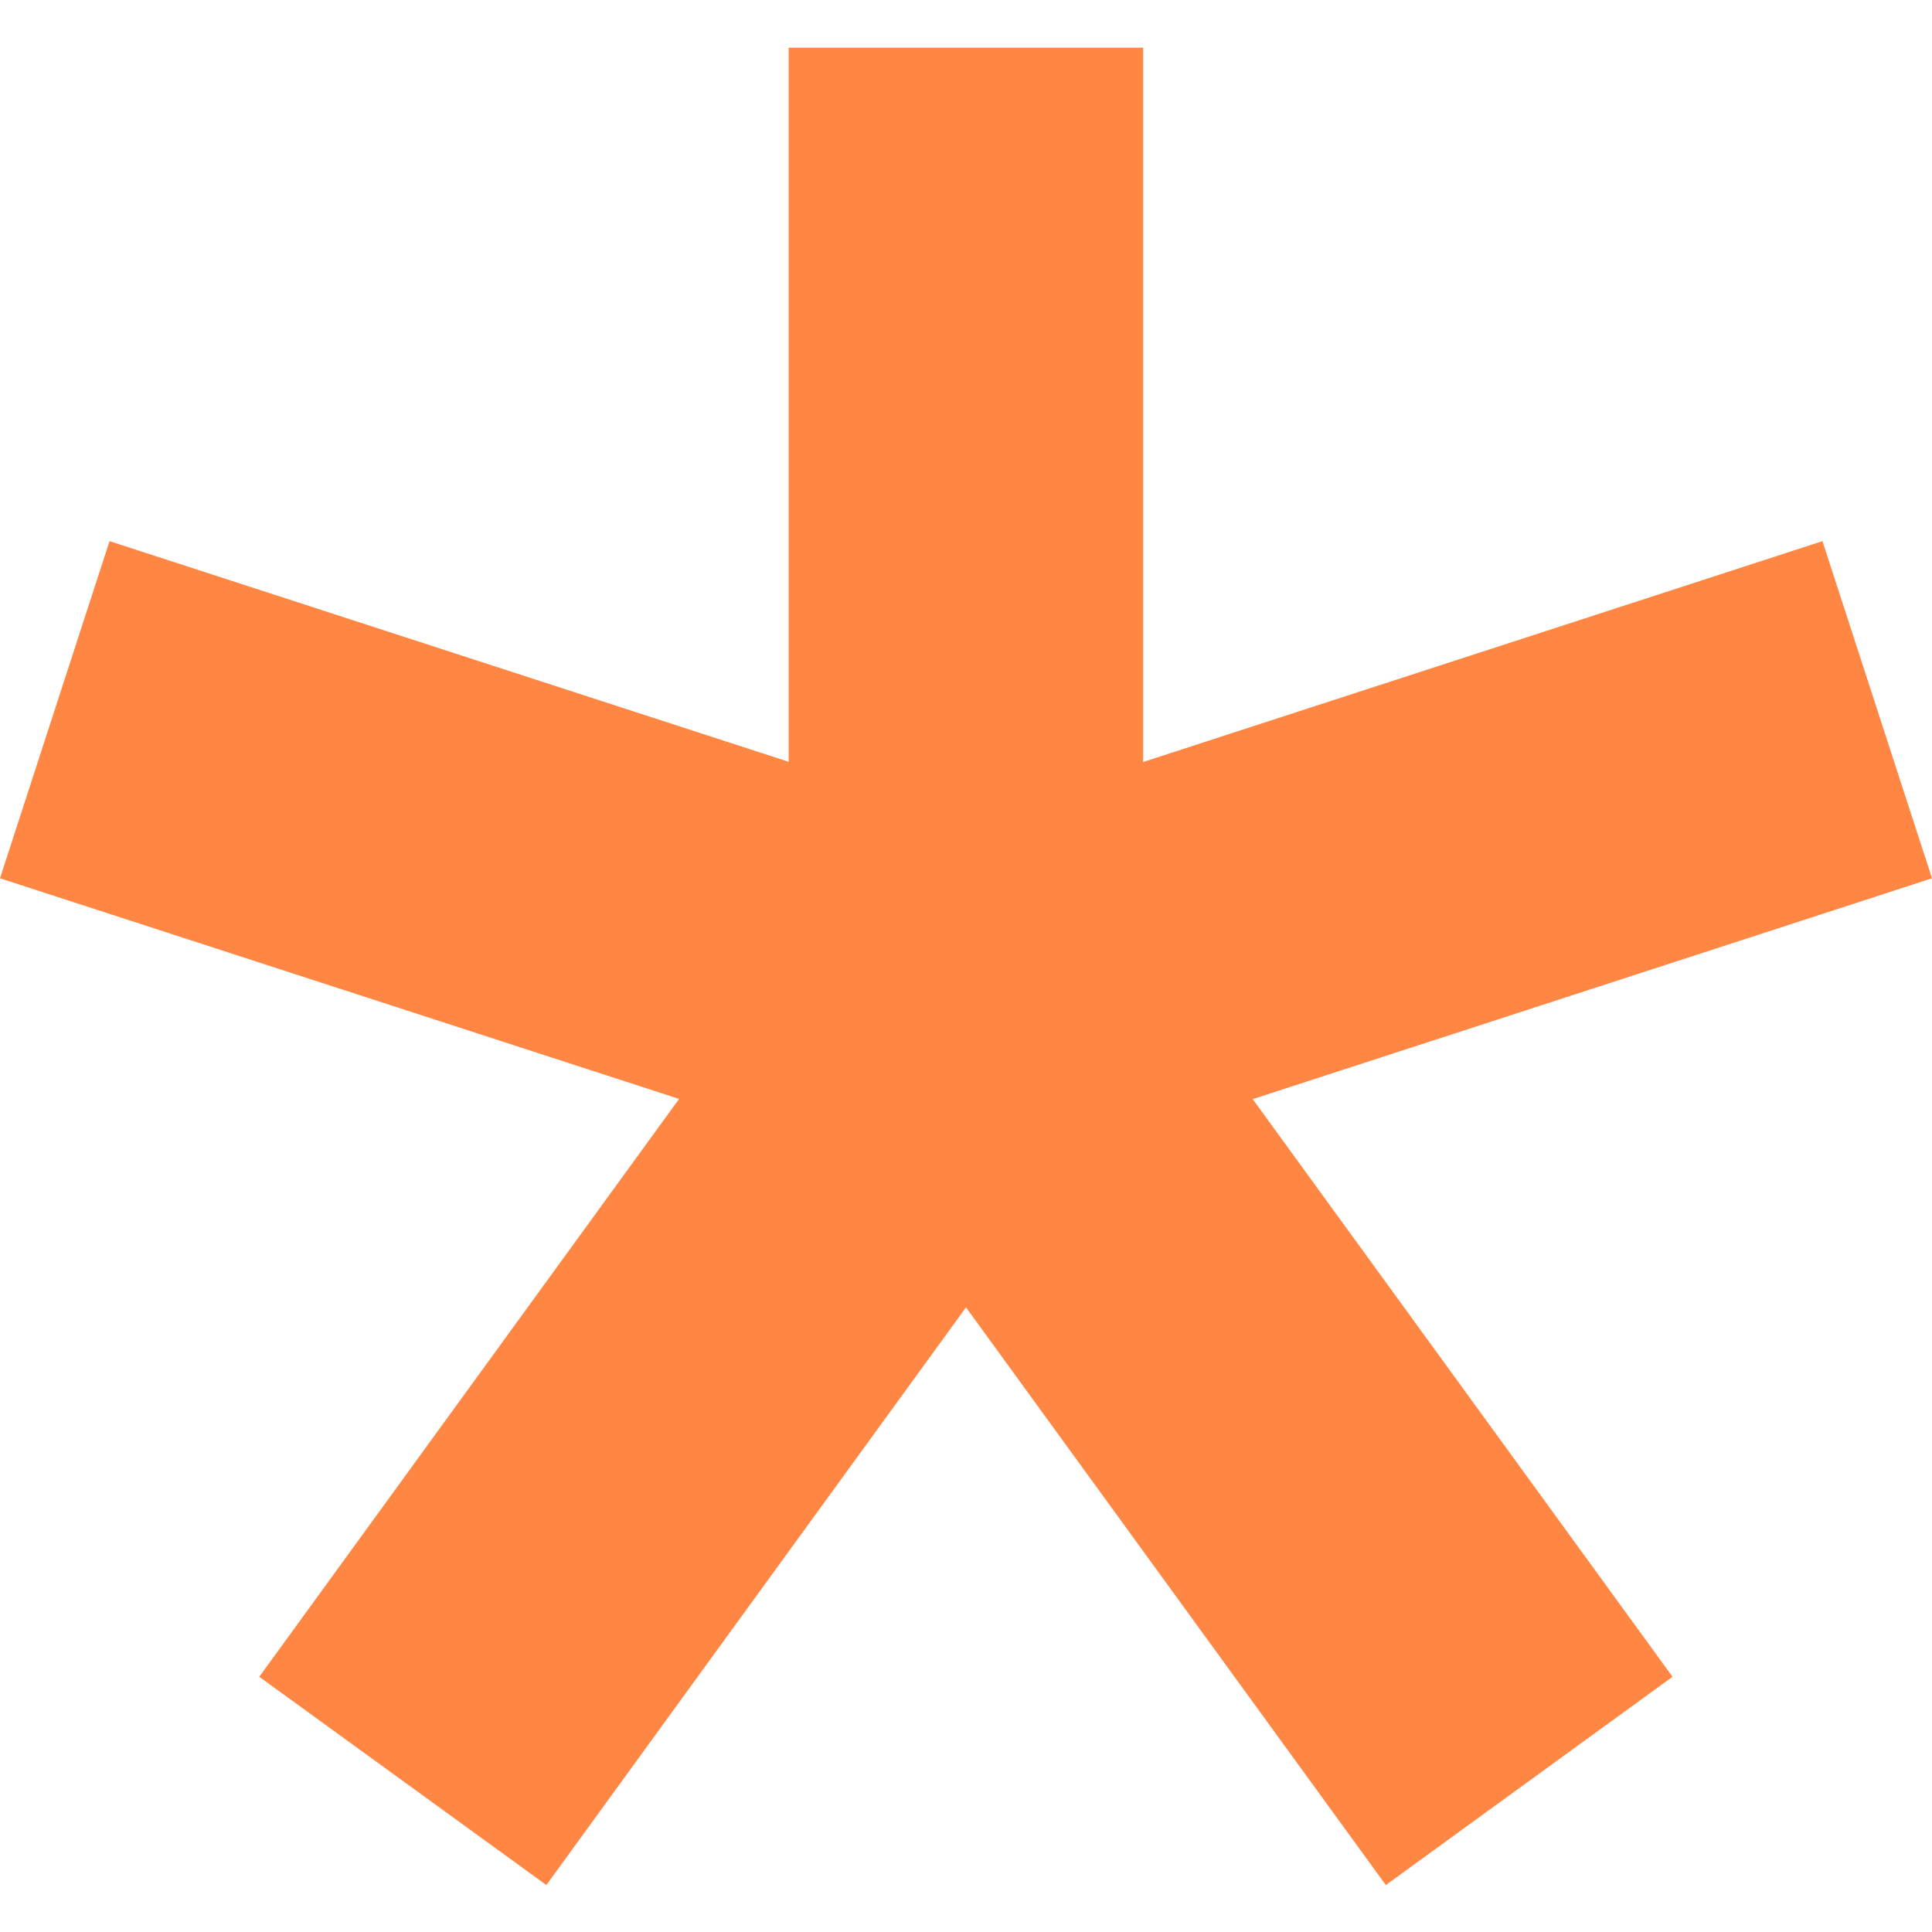 <?xml version="1.0" encoding="UTF-8"?>
<svg xmlns="http://www.w3.org/2000/svg" width="10" height="10" viewBox="0 0 10 10" fill="none">
  <g clip-path="url(#clip0_8155_1981)">
    <path d="M4.082 0.246V3.943L0.567 2.801L0 4.546L3.515 5.688L1.342 8.679L2.828 9.757L5 6.767L7.173 9.757L8.657 8.679L6.484 5.689L10 4.546L9.433 2.801L5.917 3.944V0.247H4.082L4.082 0.246Z" fill="#FF6814" fill-opacity="0.8"></path>
  </g>
  <defs>
    <clipPath id="clip0_8155_1981">
      <rect width="10" height="10" fill="white"></rect>
    </clipPath>
  </defs>
</svg>
